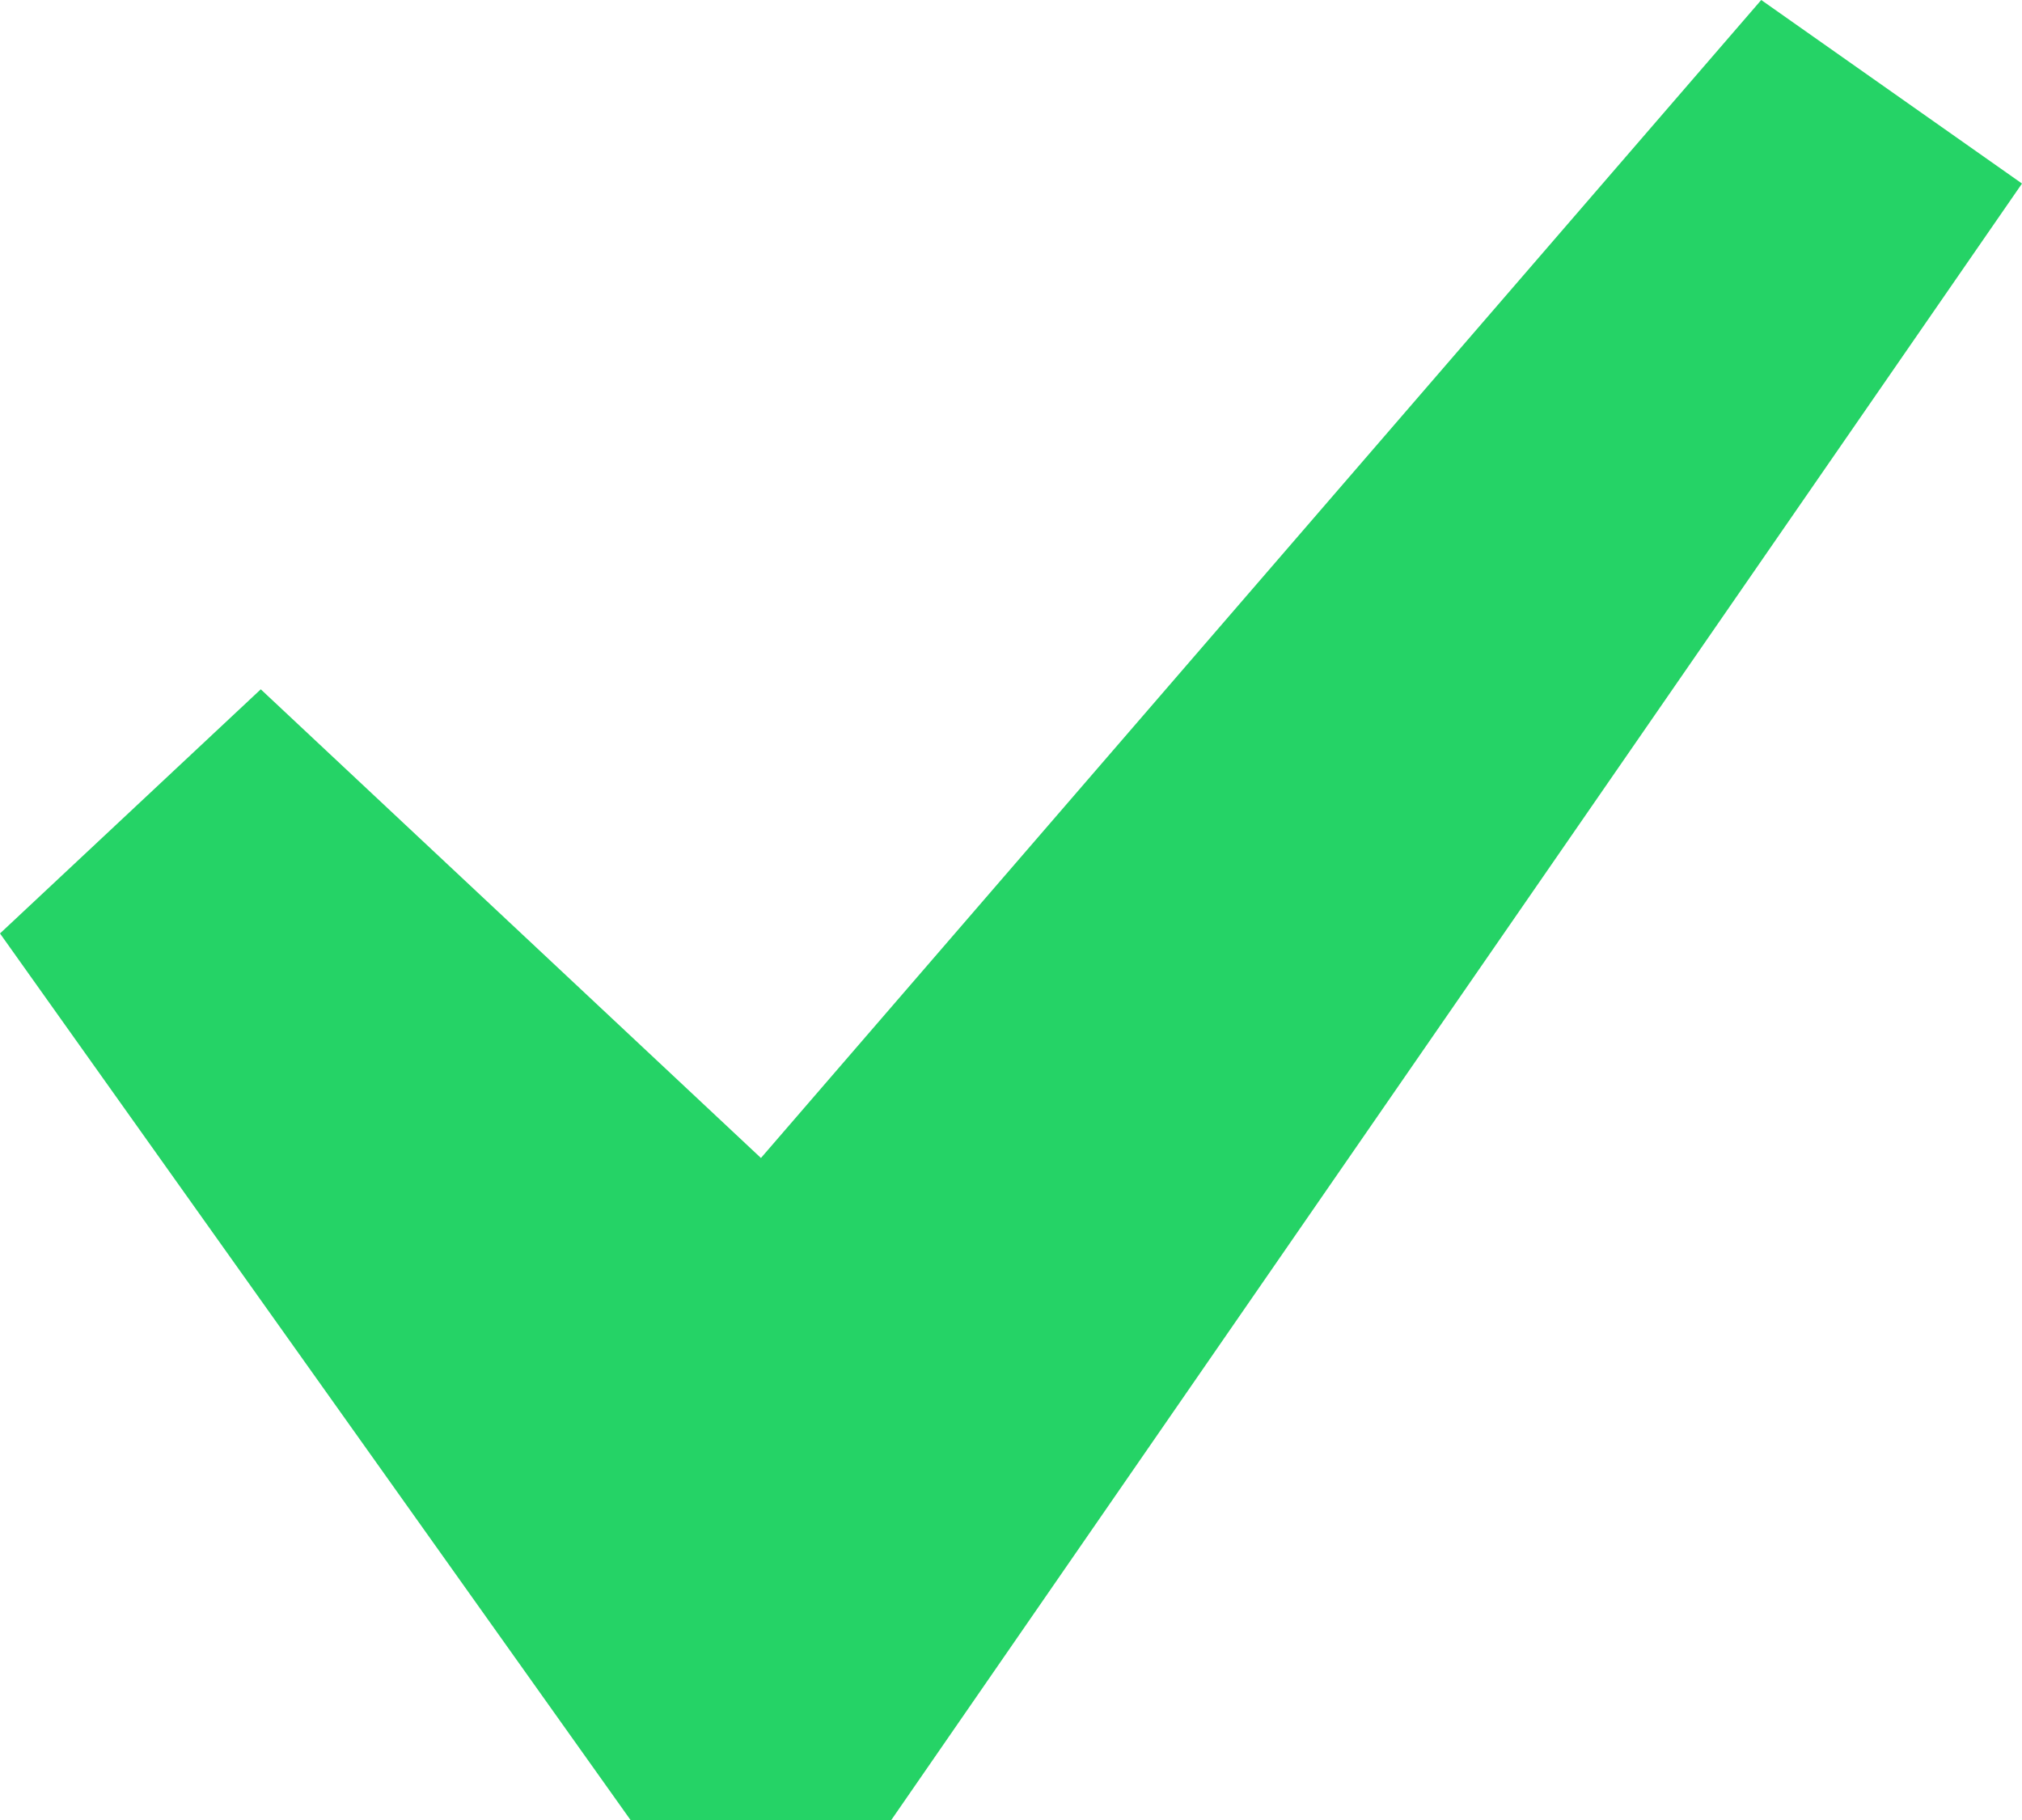 <?xml version="1.0" encoding="UTF-8"?> <svg xmlns="http://www.w3.org/2000/svg" width="30" height="27" viewBox="0 0 30 27" fill="none"><path d="M26.131 0L30 2.723L13.224 27H9.355L0 13.848L3.869 10.226L11.29 17.179L26.131 0Z" fill="#25D366"></path></svg> 